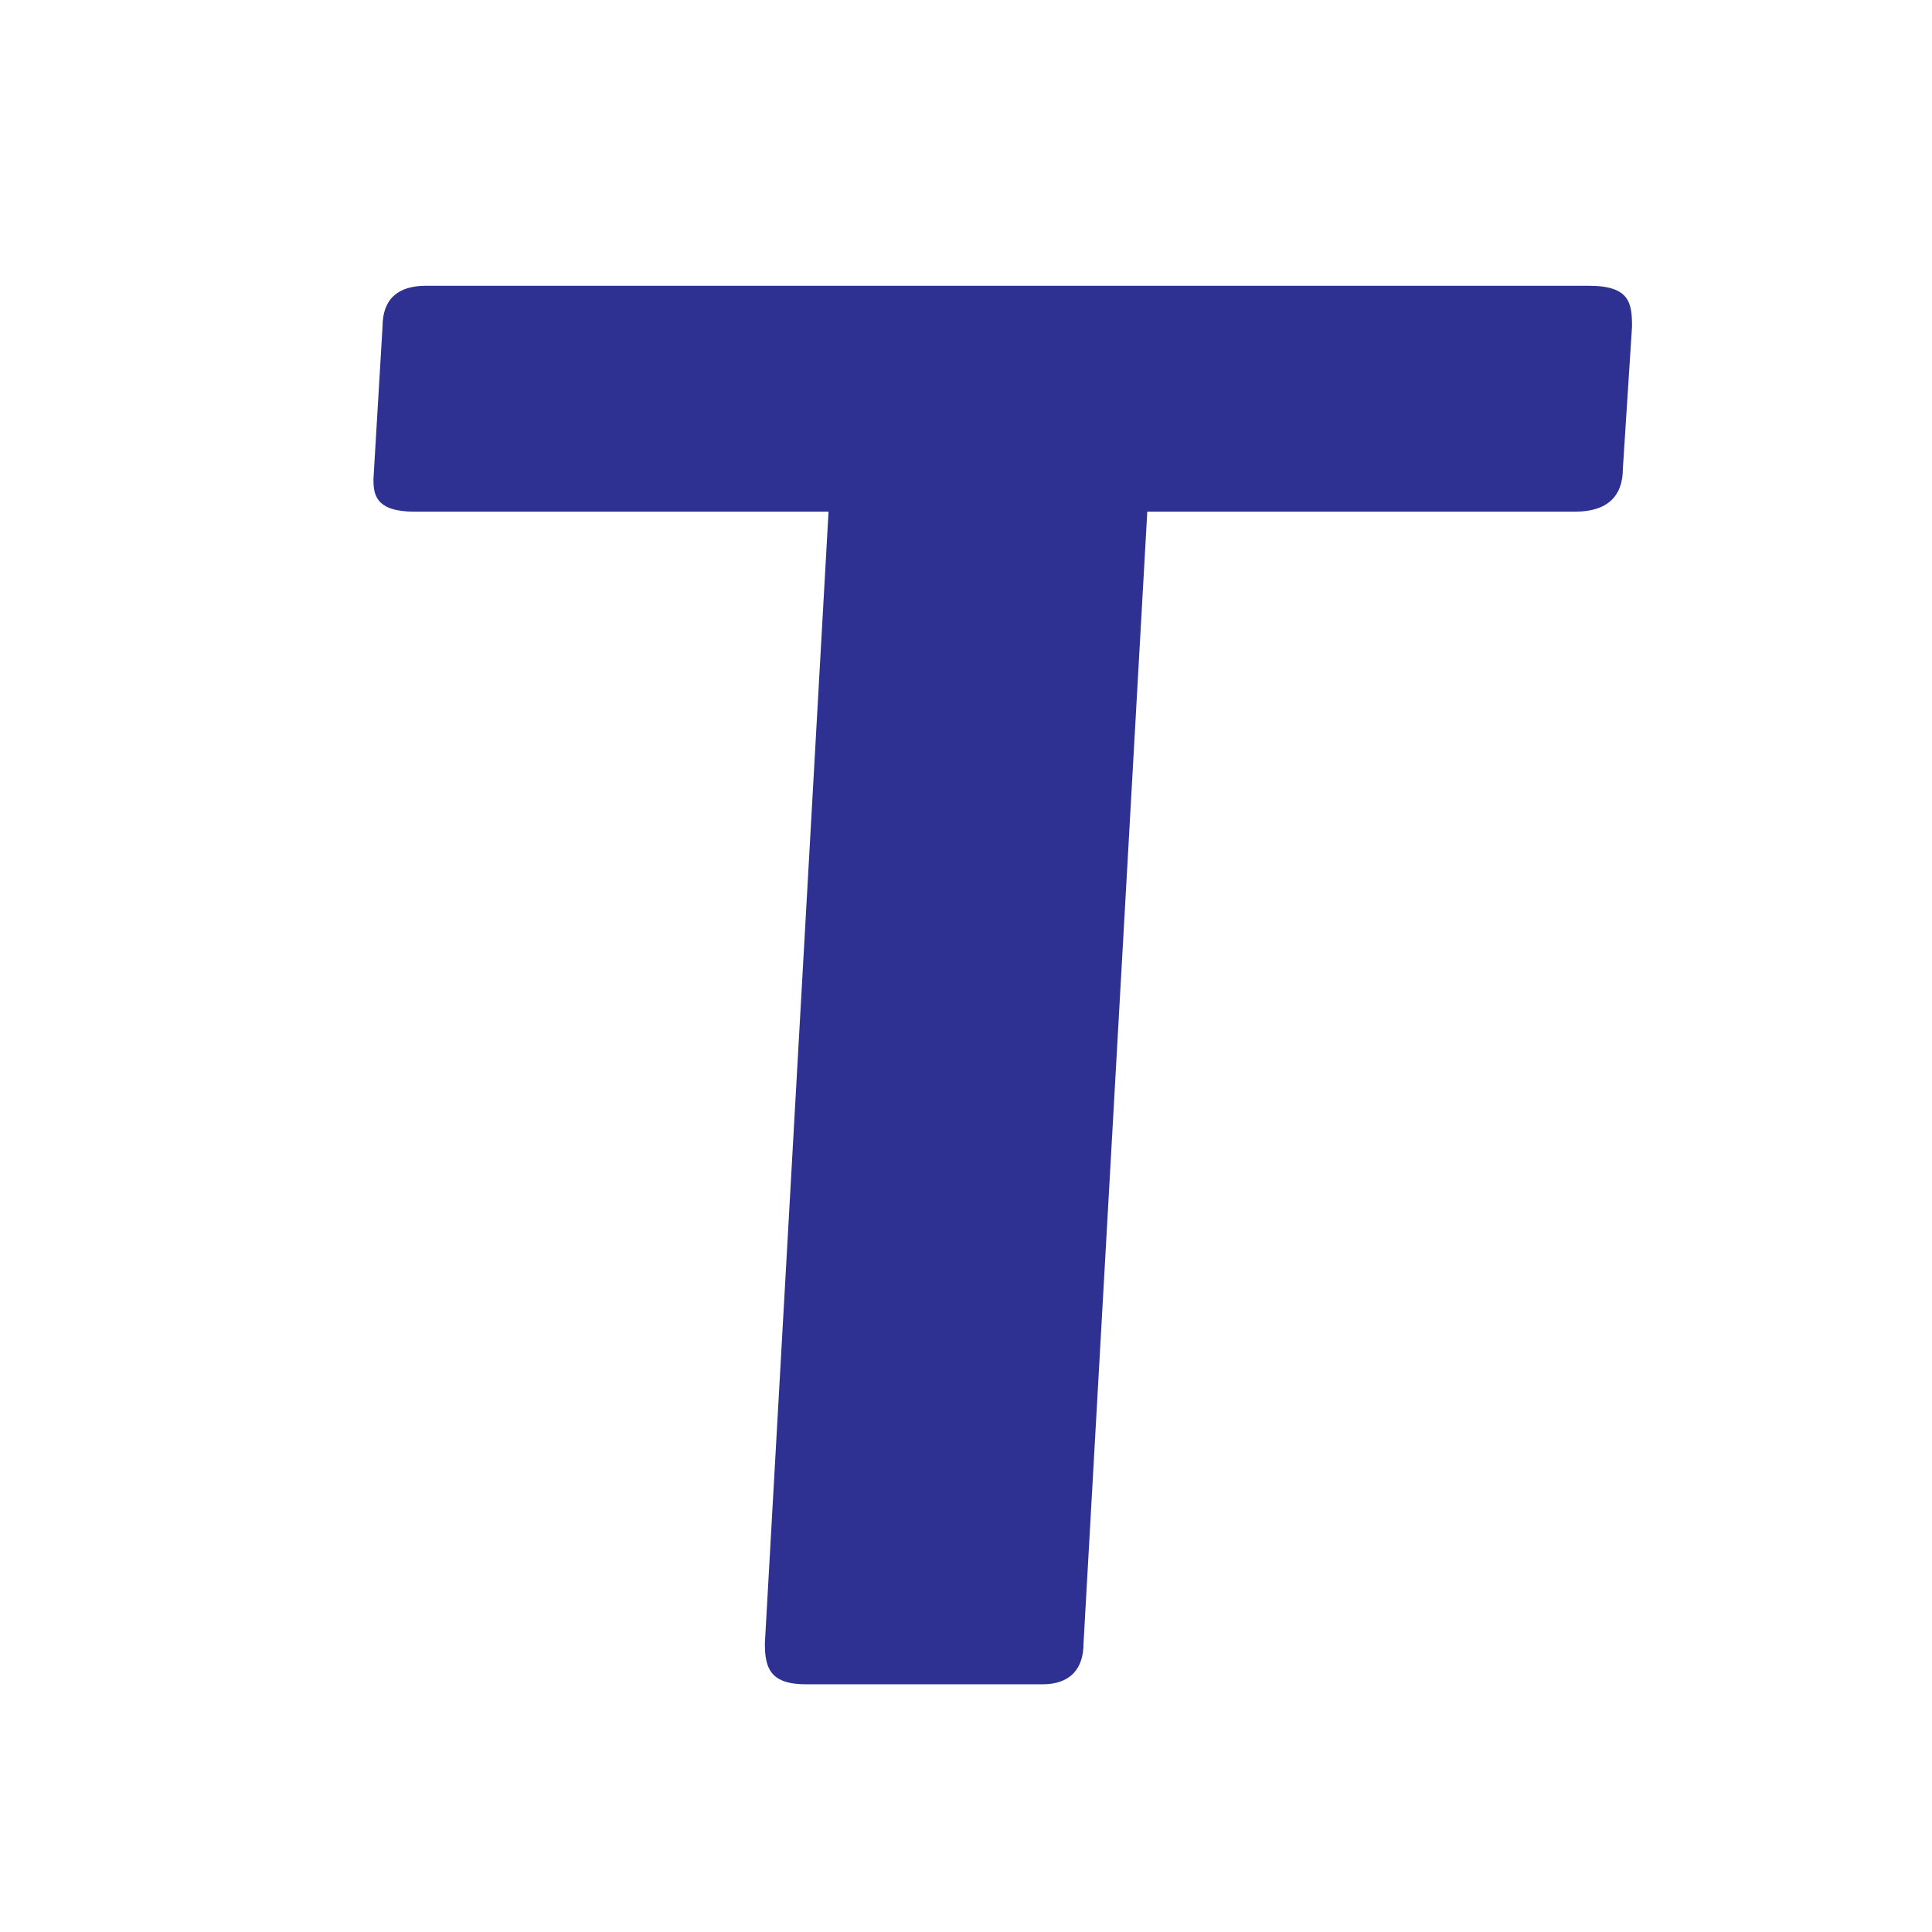 <?xml version="1.0" encoding="UTF-8"?>
<svg id="_レイヤー_1" data-name="レイヤー_1" xmlns="http://www.w3.org/2000/svg" version="1.1" viewBox="0 0 480 480">
  <!-- Generator: Adobe Illustrator 29.7.1, SVG Export Plug-In . SVG Version: 2.1.1 Build 8)  -->
  <defs>
    <style>
      .st0 {
        fill: #2e3192;
      }
    </style>
  </defs>
  <path class="st0" d="M205.86,127.12h-102.92c-9.62,0-10.16-4.27-10.16-8.02l2.26-37.95c0-6.96,3.96-10.15,10.74-10.15h288.95c10.18,0,10.74,4.27,10.74,10.15l-2.27,35.27c0,6.95-3.95,10.7-11.86,10.7h-106.3l-15.84,281.17c0,6.41-3.39,10.17-10.18,10.17h-58.81c-9.04,0-10.18-4.29-10.18-10.17l15.82-281.17Z"/>
</svg>